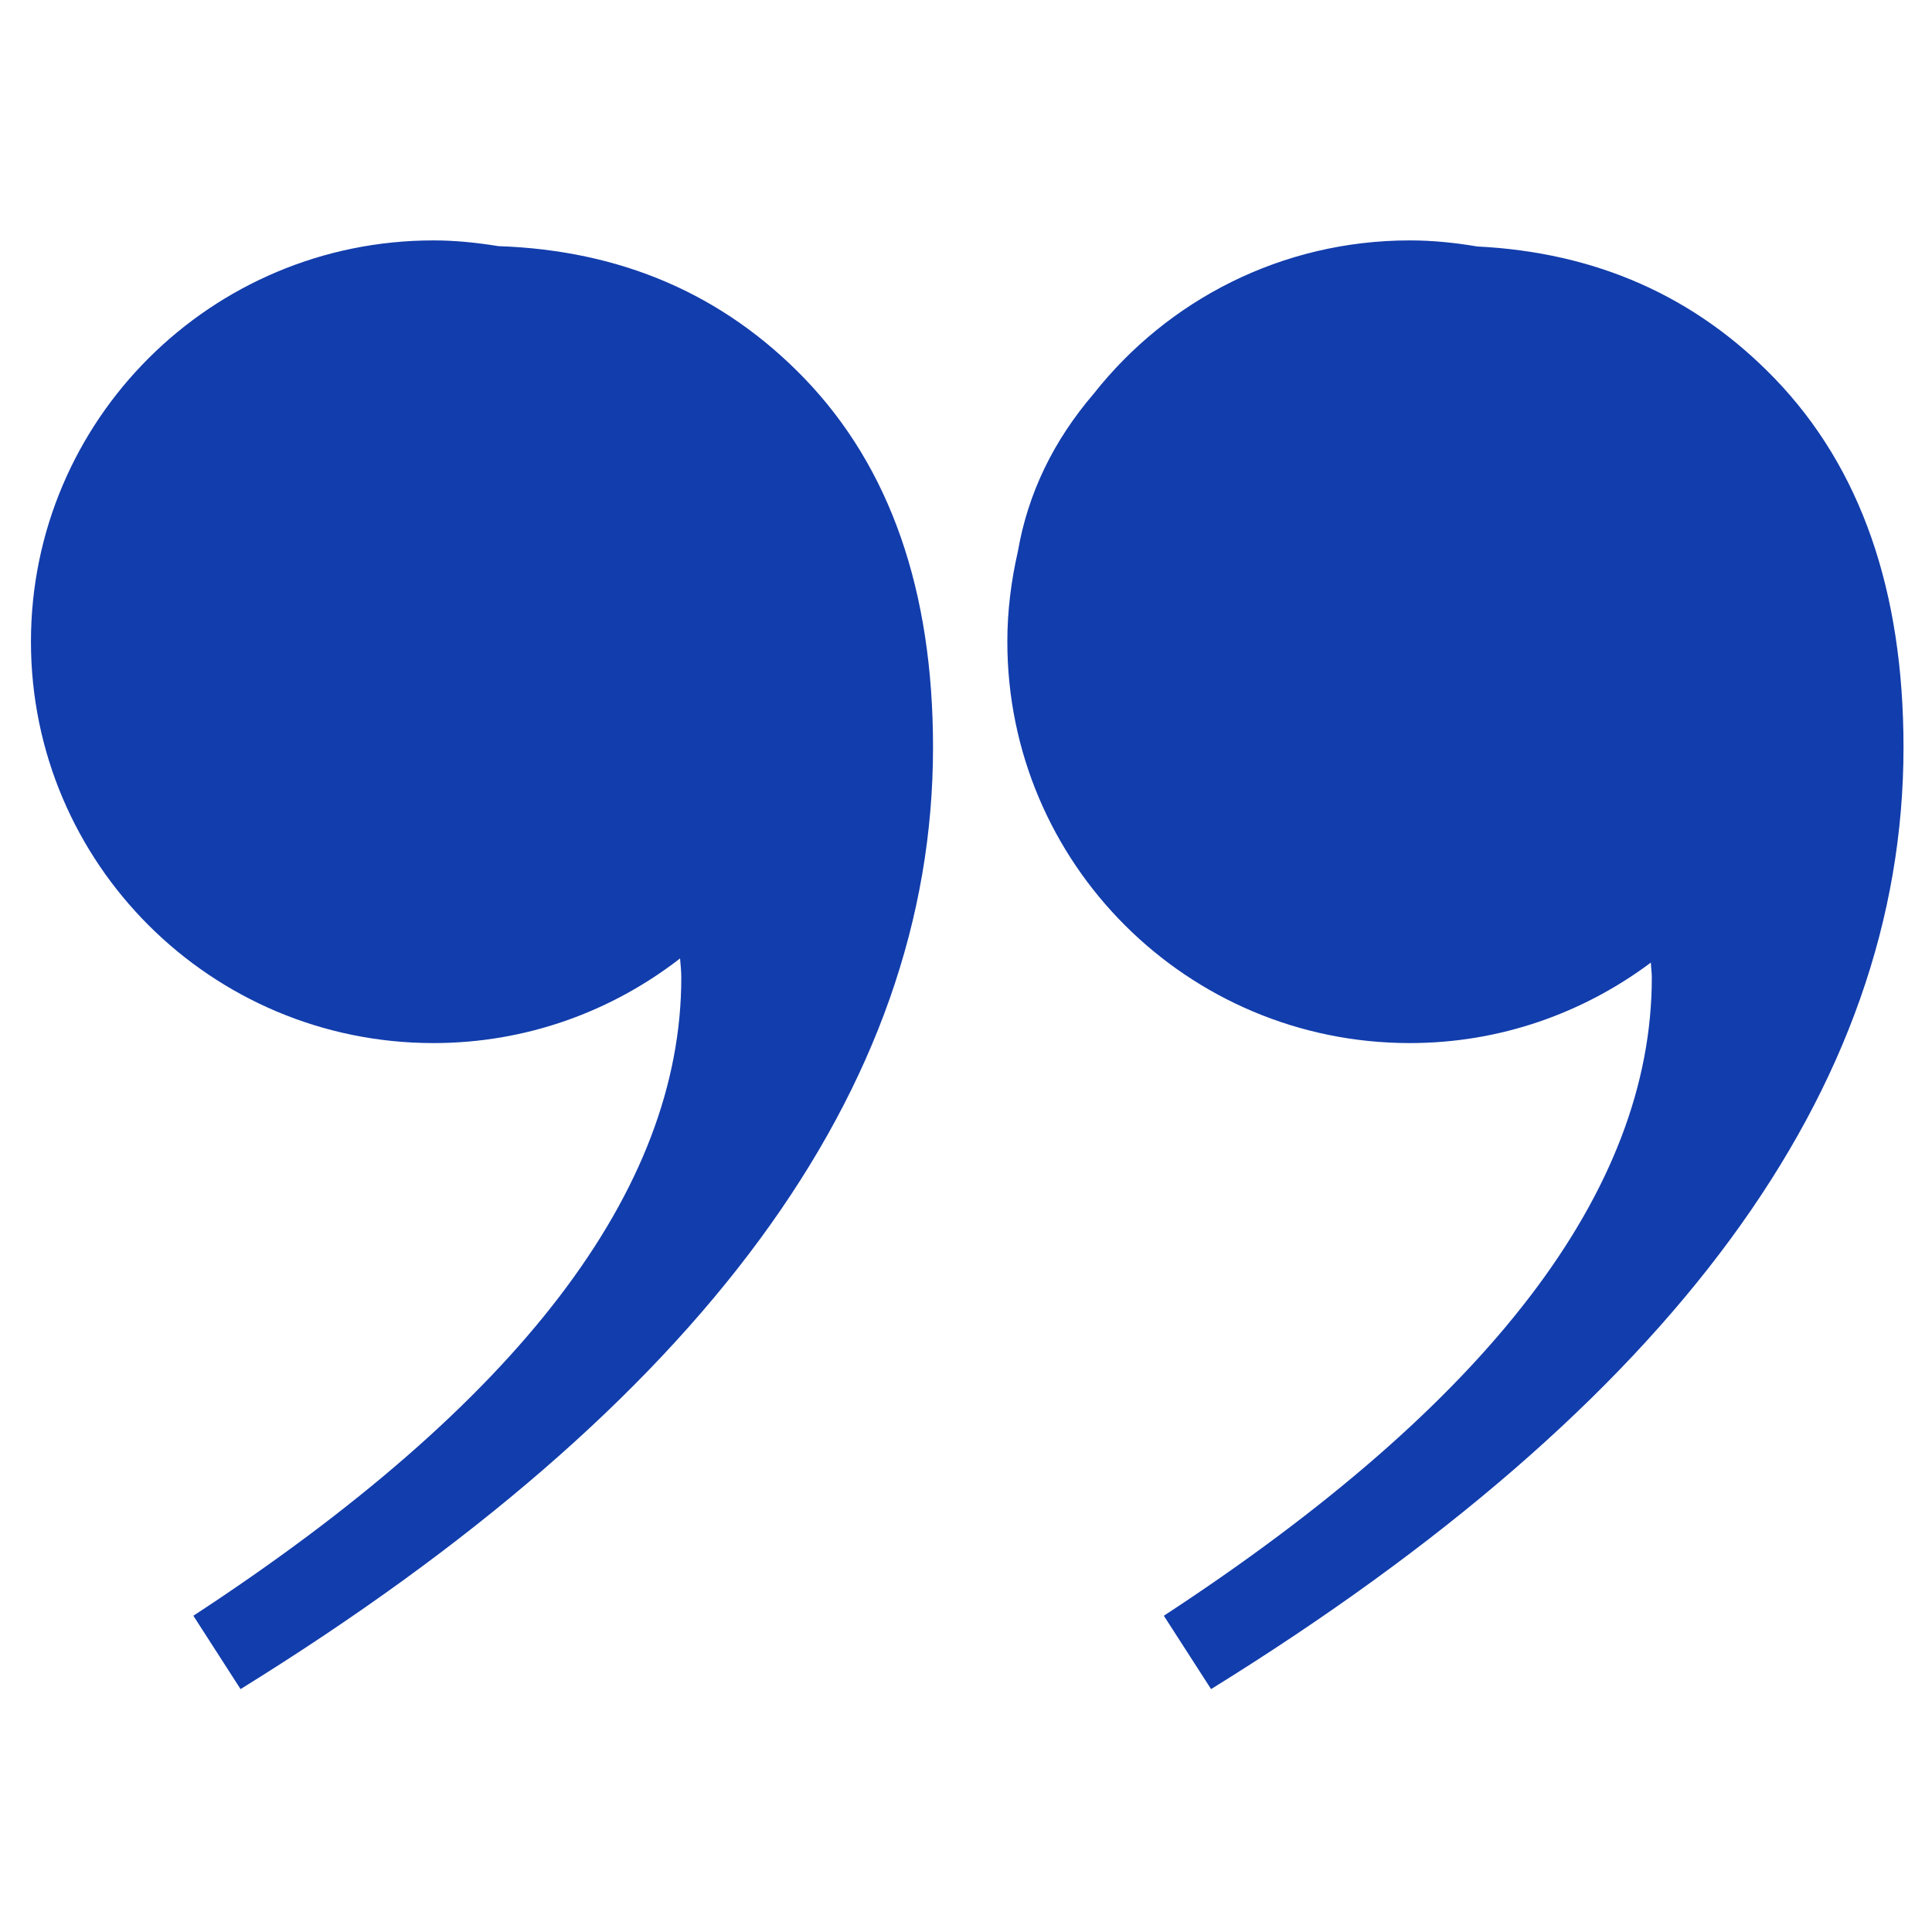 <svg xmlns="http://www.w3.org/2000/svg" xmlns:xlink="http://www.w3.org/1999/xlink" width="65" viewBox="0 0 48.75 48.75" height="65" preserveAspectRatio="xMidYMid meet"><defs><clipPath id="474dc2e3dc"><path d="M 25 6 L 48.031 6 L 48.031 42.723 L 25 42.723 Z M 25 6 " clip-rule="nonzero"></path></clipPath><clipPath id="6d66aa6e3c"><path d="M 0.781 6 L 24 6 L 24 42.723 L 0.781 42.723 Z M 0.781 6 " clip-rule="nonzero"></path></clipPath></defs><g clip-path="url(#474dc2e3dc)"><path fill="#123dac" d="M 44.785 9.555 C 42.777 7.473 40.27 6.367 37.27 6.219 C 36.719 6.125 36.152 6.066 35.574 6.066 C 32.336 6.066 29.457 7.578 27.598 9.934 C 26.582 11.121 25.938 12.445 25.684 13.914 C 25.516 14.648 25.418 15.41 25.418 16.191 C 25.418 21.789 29.965 26.32 35.574 26.32 C 37.859 26.32 39.957 25.559 41.656 24.289 C 41.66 24.418 41.68 24.535 41.68 24.668 C 41.68 30.039 37.574 35.402 29.367 40.77 L 30.559 42.621 C 42.207 35.406 48.031 27.484 48.031 18.859 C 48.031 14.898 46.949 11.801 44.785 9.555 Z M 44.785 9.555 " fill-opacity="1" fill-rule="nonzero"></path></g><g clip-path="url(#6d66aa6e3c)"><path fill="#123dac" d="M 12.578 6.211 C 12.043 6.125 11.5 6.066 10.938 6.066 C 5.328 6.066 0.781 10.602 0.781 16.191 C 0.781 21.785 5.328 26.32 10.938 26.32 C 13.285 26.32 15.438 25.52 17.16 24.184 C 17.172 24.344 17.191 24.496 17.191 24.668 C 17.191 30.039 13.086 35.402 4.879 40.77 L 6.07 42.621 C 17.719 35.406 23.543 27.484 23.543 18.859 C 23.543 14.898 22.461 11.797 20.301 9.551 C 18.246 7.422 15.668 6.316 12.578 6.211 Z M 12.578 6.211 " fill-opacity="1" fill-rule="nonzero"></path></g></svg>